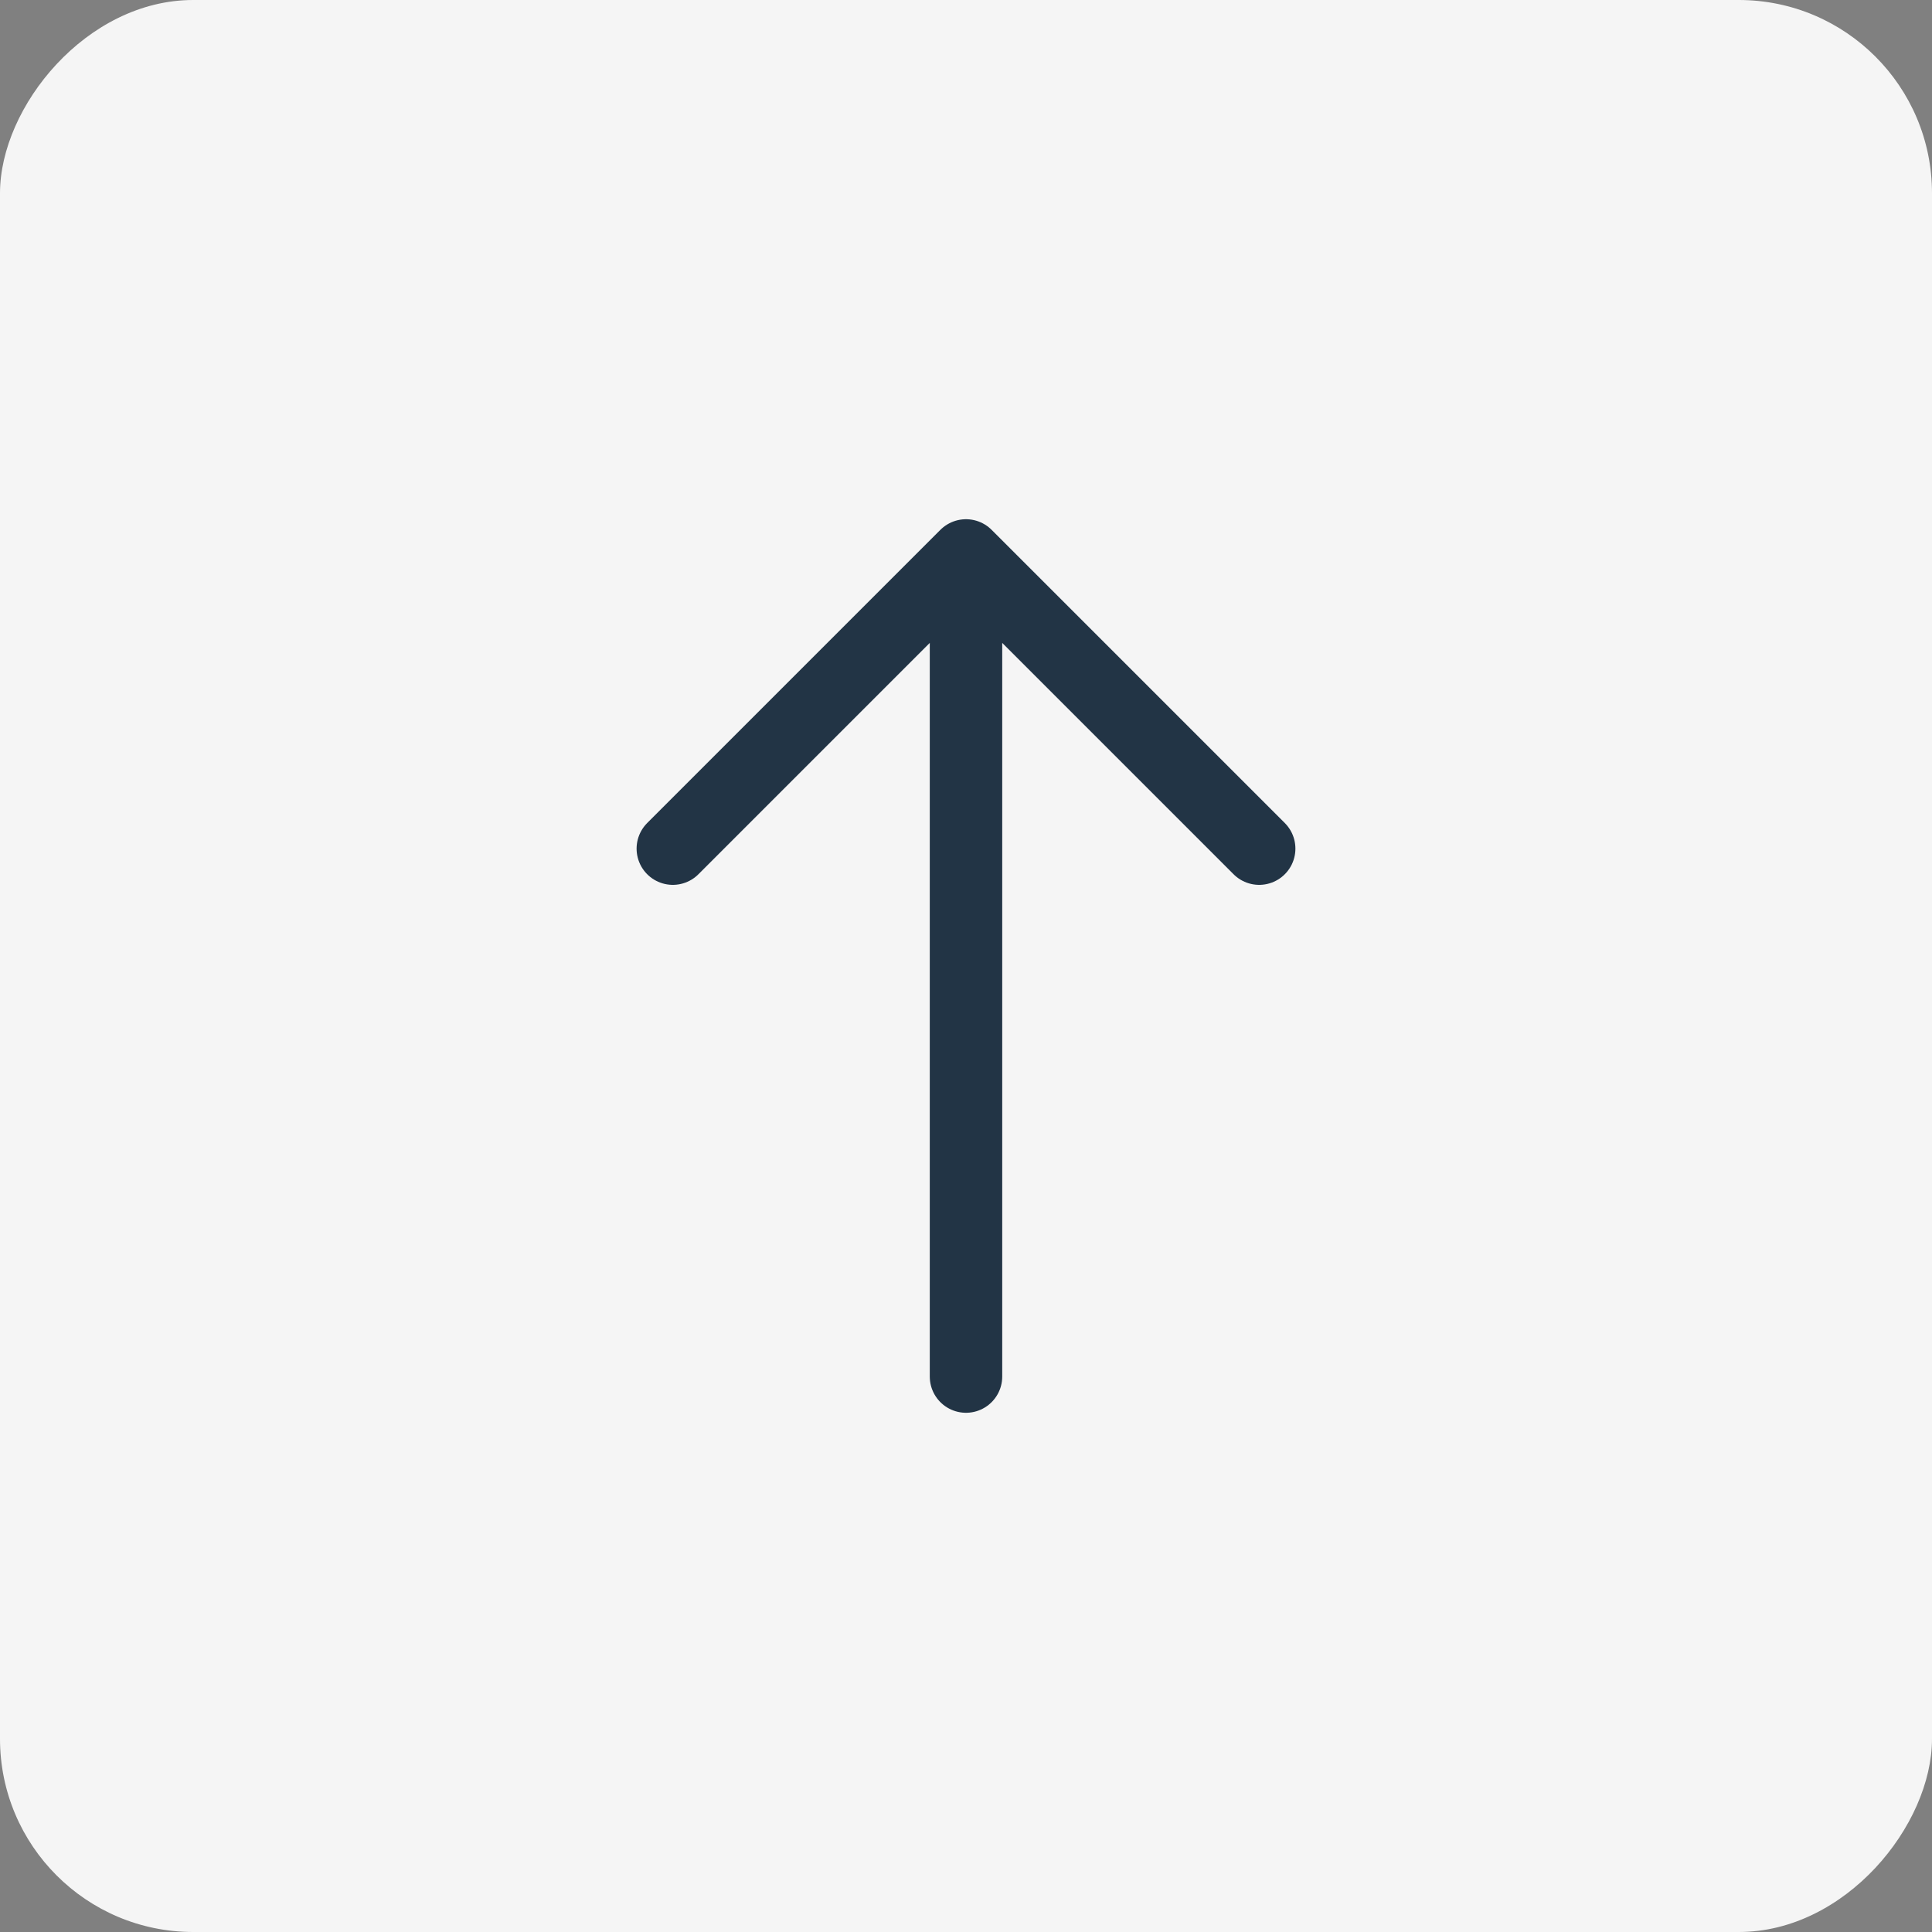 <svg width="40" height="40" viewBox="0 0 40 40" fill="none" xmlns="http://www.w3.org/2000/svg">
<rect x="0" y="0" width="40" height="40" fill="#808080" stroke="none"/>
<rect width="40" height="40" rx="4" transform="matrix(-1 0 0 1 40 0)" fill="#F5F5F5"/>
<path d="M26.07 17.57L20 11.5L13.93 17.57M20 28.5V11.67" stroke="#223445" stroke-width="1.5" stroke-miterlimit="10" stroke-linecap="round" stroke-linejoin="round"/>
</svg>
